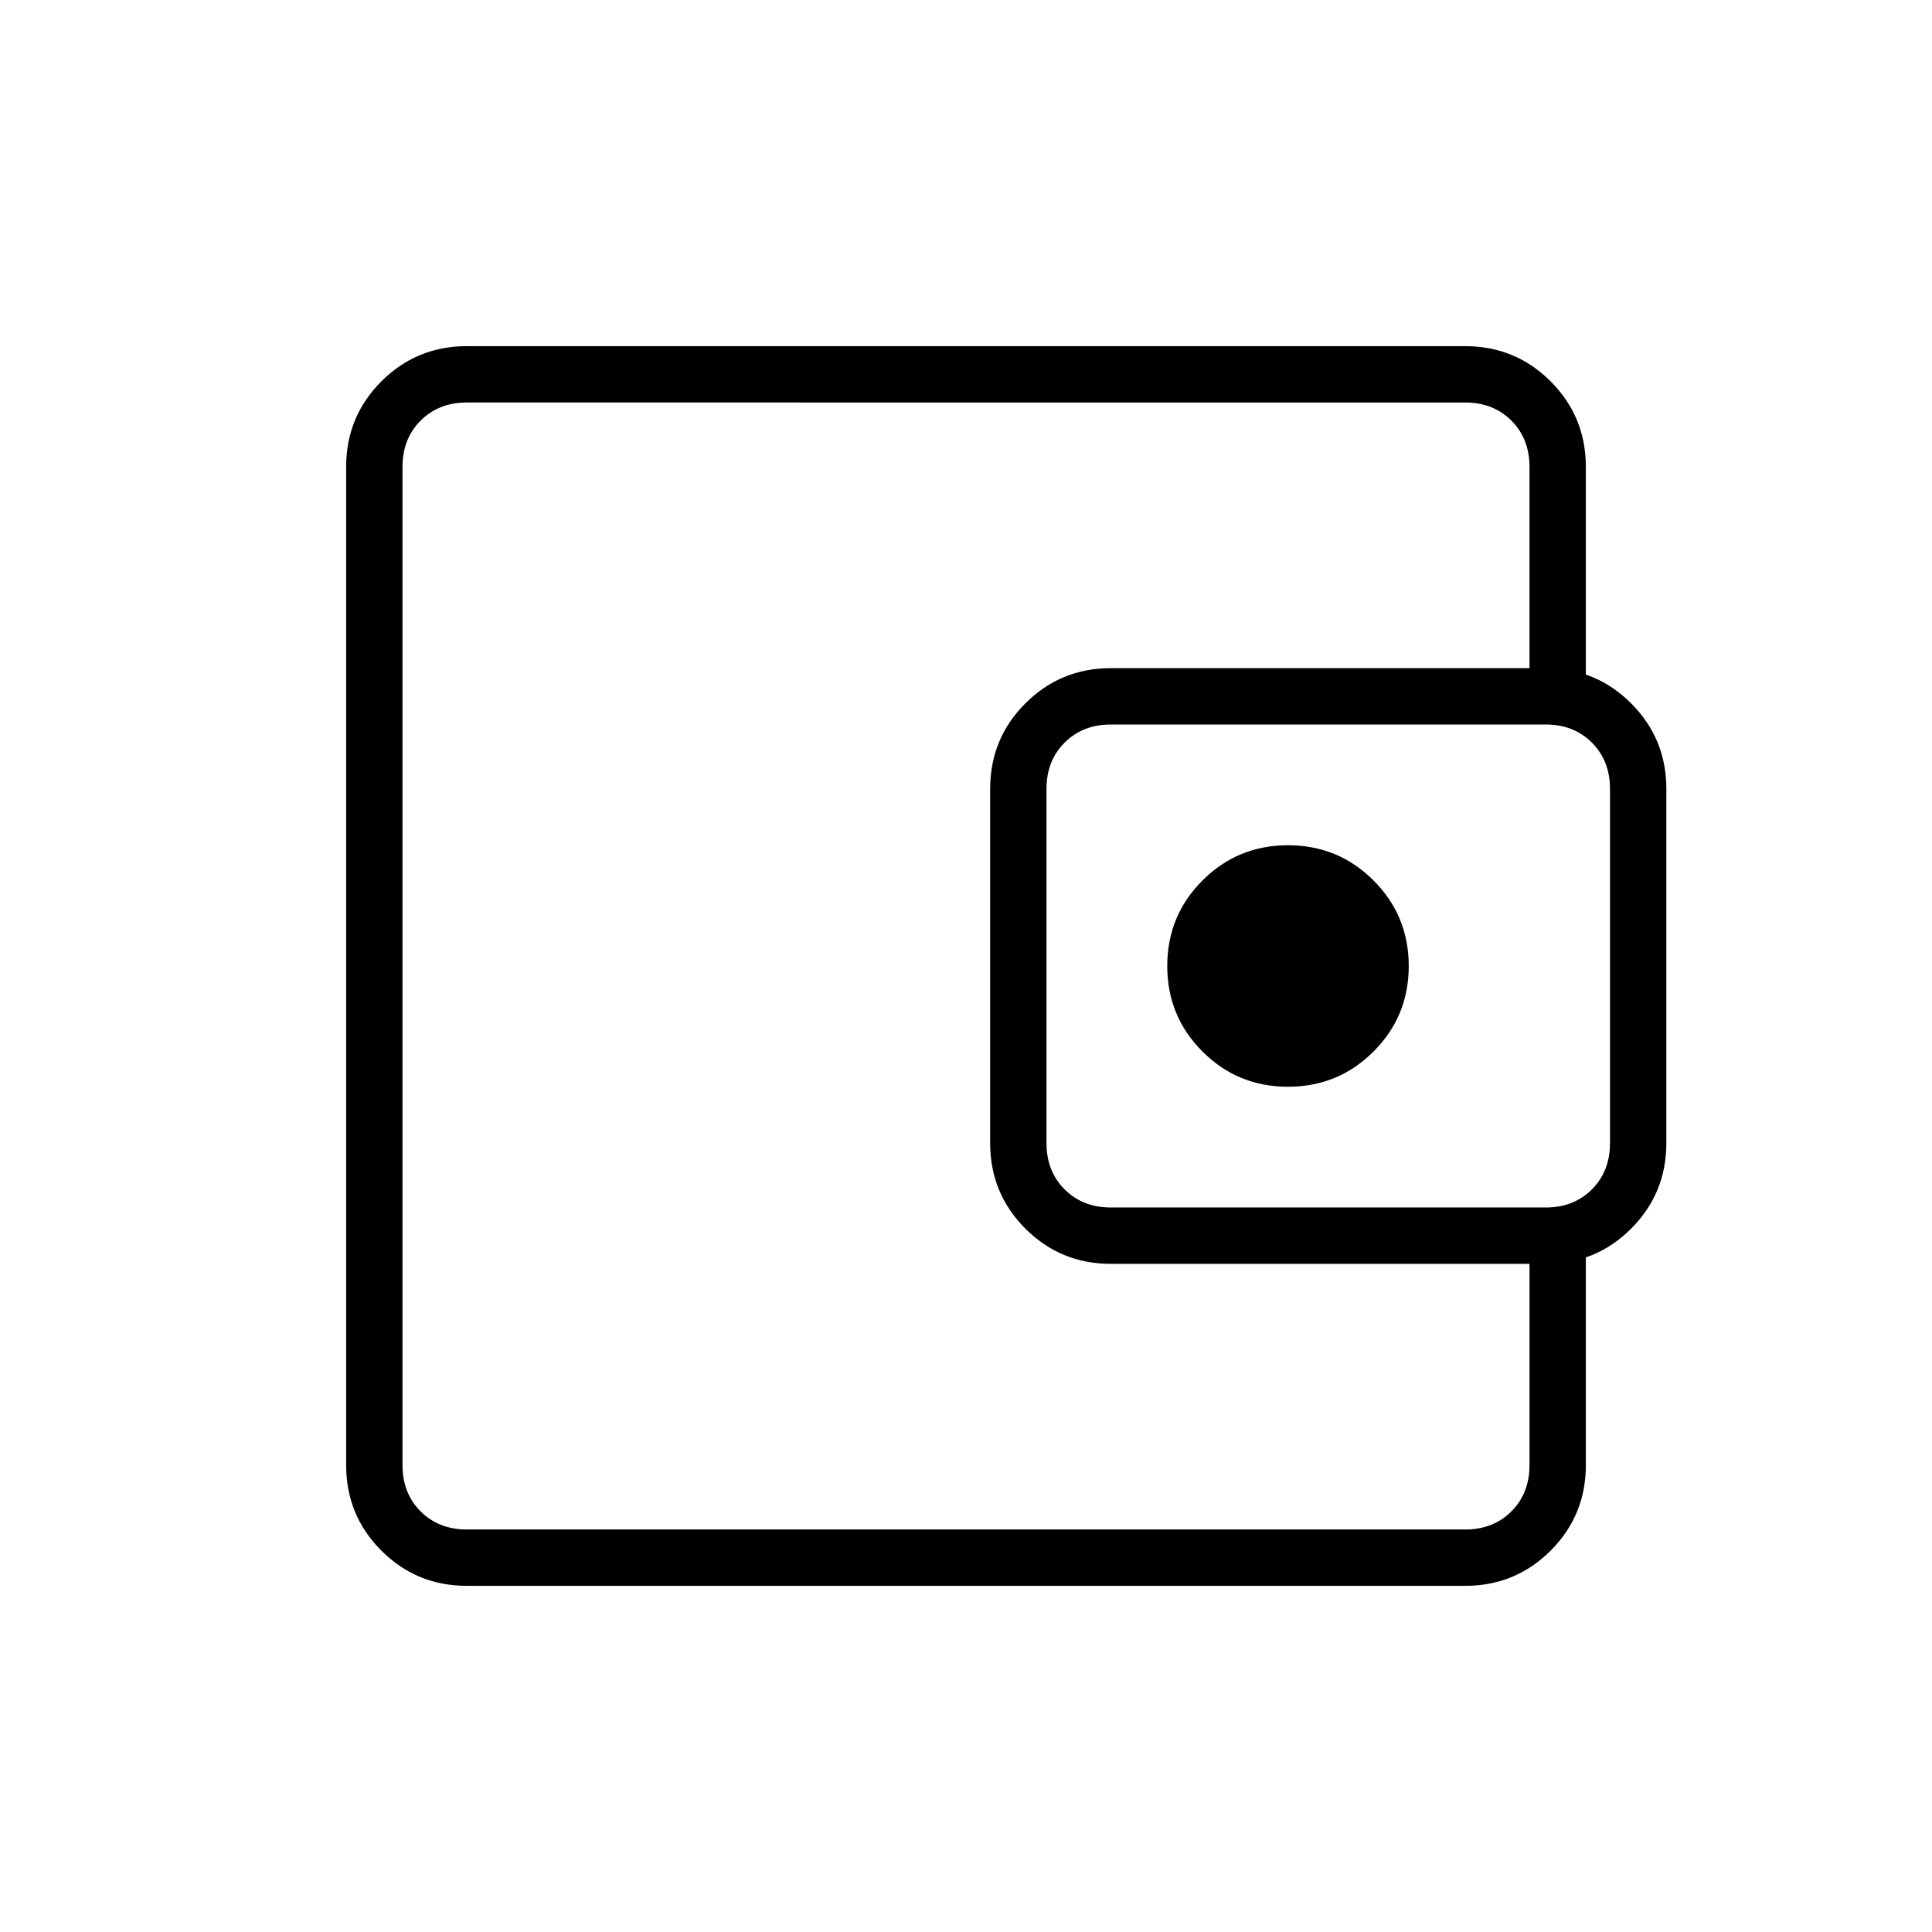 <?xml version="1.0" encoding="UTF-8"?> <svg xmlns="http://www.w3.org/2000/svg" height="24" viewBox="0 -960 960 960" width="24"><path d="M200-304v104-560 456Zm32 132q-25 0-42.5-17.5T172-232v-496q0-25 17.5-42.5T232-788h496q25 0 42.5 17.5T788-728v123h-28v-123q0-14-9-23t-23-9H232q-14 0-23 9t-9 23v496q0 14 9 23t23 9h496q14 0 23-9t9-23v-123h28v123q0 25-17.5 42.5T728-172H232Zm320-160q-25 0-42.5-17.5T492-392v-176q0-25 17.5-42.5T552-628h216q25 0 42.5 17.5T828-568v176q0 25-17.5 42.5T768-332H552Zm216-28q14 0 23-9t9-23v-176q0-14-9-23t-23-9H552q-14 0-23 9t-9 23v176q0 14 9 23t23 9h216Zm-128-60q25 0 42.5-17.5T700-480q0-25-17.5-42.5T640-540q-25 0-42.5 17.5T580-480q0 25 17.5 42.5T640-420Z"></path></svg> 